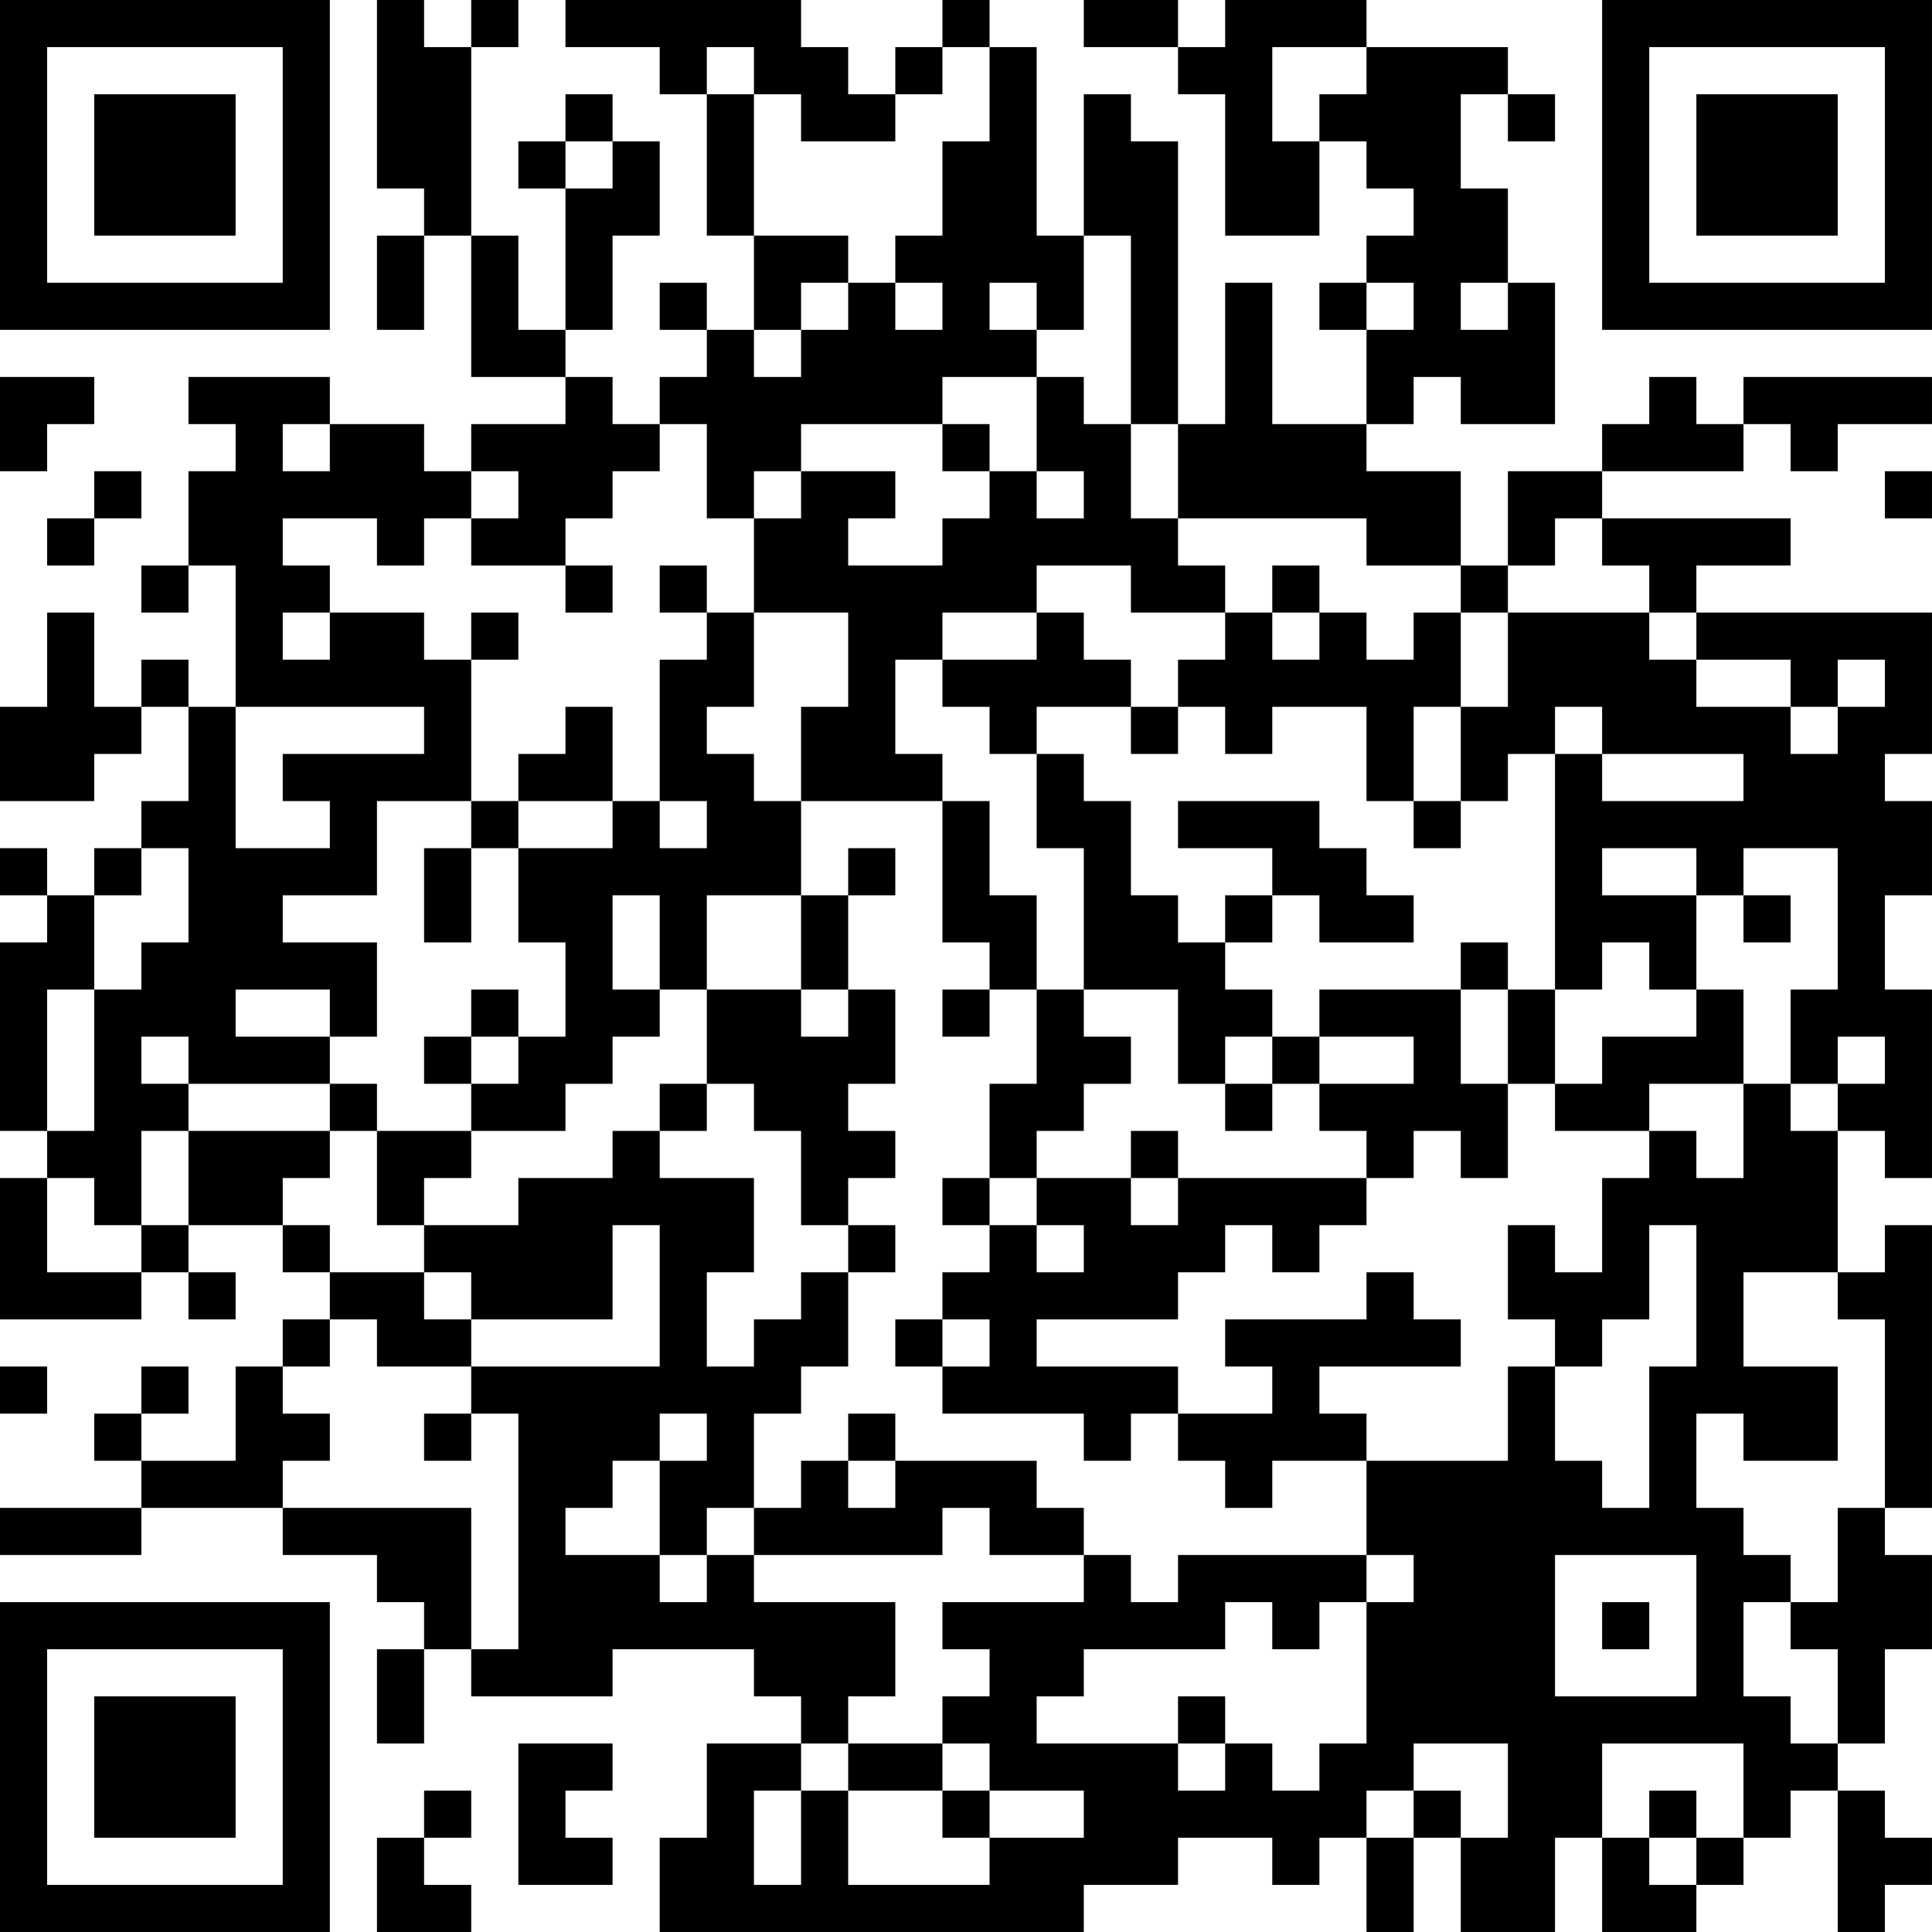<?xml version="1.0" encoding="UTF-8"?>
<svg xmlns="http://www.w3.org/2000/svg" version="1.1" width="300" height="300" viewBox="0 0 300 300"><rect x="0" y="0" width="300" height="300" fill="#ffffff"/><g transform="scale(7.317)"><g transform="translate(0,0)"><path fill-rule="evenodd" d="M8 0L8 4L9 4L9 5L8 5L8 7L9 7L9 5L10 5L10 8L12 8L12 9L10 9L10 10L9 10L9 9L7 9L7 8L4 8L4 9L5 9L5 10L4 10L4 12L3 12L3 13L4 13L4 12L5 12L5 15L4 15L4 14L3 14L3 15L2 15L2 13L1 13L1 15L0 15L0 17L2 17L2 16L3 16L3 15L4 15L4 17L3 17L3 18L2 18L2 19L1 19L1 18L0 18L0 19L1 19L1 20L0 20L0 24L1 24L1 25L0 25L0 28L3 28L3 27L4 27L4 28L5 28L5 27L4 27L4 26L6 26L6 27L7 27L7 28L6 28L6 29L5 29L5 31L3 31L3 30L4 30L4 29L3 29L3 30L2 30L2 31L3 31L3 32L0 32L0 33L3 33L3 32L6 32L6 33L8 33L8 34L9 34L9 35L8 35L8 37L9 37L9 35L10 35L10 36L13 36L13 35L16 35L16 36L17 36L17 37L15 37L15 39L14 39L14 41L23 41L23 40L25 40L25 39L27 39L27 40L28 40L28 39L29 39L29 41L30 41L30 39L31 39L31 41L33 41L33 39L34 39L34 41L36 41L36 40L37 40L37 39L38 39L38 38L39 38L39 41L40 41L40 40L41 40L41 39L40 39L40 38L39 38L39 37L40 37L40 35L41 35L41 33L40 33L40 32L41 32L41 26L40 26L40 27L39 27L39 24L40 24L40 25L41 25L41 21L40 21L40 19L41 19L41 17L40 17L40 16L41 16L41 13L36 13L36 12L38 12L38 11L34 11L34 10L37 10L37 9L38 9L38 10L39 10L39 9L41 9L41 8L37 8L37 9L36 9L36 8L35 8L35 9L34 9L34 10L32 10L32 12L31 12L31 10L29 10L29 9L30 9L30 8L31 8L31 9L33 9L33 6L32 6L32 4L31 4L31 2L32 2L32 3L33 3L33 2L32 2L32 1L29 1L29 0L26 0L26 1L25 1L25 0L23 0L23 1L25 1L25 2L26 2L26 5L28 5L28 3L29 3L29 4L30 4L30 5L29 5L29 6L28 6L28 7L29 7L29 9L27 9L27 6L26 6L26 9L25 9L25 3L24 3L24 2L23 2L23 5L22 5L22 1L21 1L21 0L20 0L20 1L19 1L19 2L18 2L18 1L17 1L17 0L12 0L12 1L14 1L14 2L15 2L15 5L16 5L16 7L15 7L15 6L14 6L14 7L15 7L15 8L14 8L14 9L13 9L13 8L12 8L12 7L13 7L13 5L14 5L14 3L13 3L13 2L12 2L12 3L11 3L11 4L12 4L12 7L11 7L11 5L10 5L10 1L11 1L11 0L10 0L10 1L9 1L9 0ZM15 1L15 2L16 2L16 5L18 5L18 6L17 6L17 7L16 7L16 8L17 8L17 7L18 7L18 6L19 6L19 7L20 7L20 6L19 6L19 5L20 5L20 3L21 3L21 1L20 1L20 2L19 2L19 3L17 3L17 2L16 2L16 1ZM27 1L27 3L28 3L28 2L29 2L29 1ZM12 3L12 4L13 4L13 3ZM23 5L23 7L22 7L22 6L21 6L21 7L22 7L22 8L20 8L20 9L17 9L17 10L16 10L16 11L15 11L15 9L14 9L14 10L13 10L13 11L12 11L12 12L10 12L10 11L11 11L11 10L10 10L10 11L9 11L9 12L8 12L8 11L6 11L6 12L7 12L7 13L6 13L6 14L7 14L7 13L9 13L9 14L10 14L10 17L8 17L8 19L6 19L6 20L8 20L8 22L7 22L7 21L5 21L5 22L7 22L7 23L4 23L4 22L3 22L3 23L4 23L4 24L3 24L3 26L2 26L2 25L1 25L1 27L3 27L3 26L4 26L4 24L7 24L7 25L6 25L6 26L7 26L7 27L9 27L9 28L10 28L10 29L8 29L8 28L7 28L7 29L6 29L6 30L7 30L7 31L6 31L6 32L10 32L10 35L11 35L11 30L10 30L10 29L14 29L14 26L13 26L13 28L10 28L10 27L9 27L9 26L11 26L11 25L13 25L13 24L14 24L14 25L16 25L16 27L15 27L15 29L16 29L16 28L17 28L17 27L18 27L18 29L17 29L17 30L16 30L16 32L15 32L15 33L14 33L14 31L15 31L15 30L14 30L14 31L13 31L13 32L12 32L12 33L14 33L14 34L15 34L15 33L16 33L16 34L19 34L19 36L18 36L18 37L17 37L17 38L16 38L16 40L17 40L17 38L18 38L18 40L21 40L21 39L23 39L23 38L21 38L21 37L20 37L20 36L21 36L21 35L20 35L20 34L23 34L23 33L24 33L24 34L25 34L25 33L29 33L29 34L28 34L28 35L27 35L27 34L26 34L26 35L23 35L23 36L22 36L22 37L25 37L25 38L26 38L26 37L27 37L27 38L28 38L28 37L29 37L29 34L30 34L30 33L29 33L29 31L32 31L32 29L33 29L33 31L34 31L34 32L35 32L35 29L36 29L36 26L35 26L35 28L34 28L34 29L33 29L33 28L32 28L32 26L33 26L33 27L34 27L34 25L35 25L35 24L36 24L36 25L37 25L37 23L38 23L38 24L39 24L39 23L40 23L40 22L39 22L39 23L38 23L38 21L39 21L39 18L37 18L37 19L36 19L36 18L34 18L34 19L36 19L36 21L35 21L35 20L34 20L34 21L33 21L33 16L34 16L34 17L37 17L37 16L34 16L34 15L33 15L33 16L32 16L32 17L31 17L31 15L32 15L32 13L35 13L35 14L36 14L36 15L38 15L38 16L39 16L39 15L40 15L40 14L39 14L39 15L38 15L38 14L36 14L36 13L35 13L35 12L34 12L34 11L33 11L33 12L32 12L32 13L31 13L31 12L29 12L29 11L25 11L25 9L24 9L24 5ZM29 6L29 7L30 7L30 6ZM31 6L31 7L32 7L32 6ZM0 8L0 10L1 10L1 9L2 9L2 8ZM22 8L22 10L21 10L21 9L20 9L20 10L21 10L21 11L20 11L20 12L18 12L18 11L19 11L19 10L17 10L17 11L16 11L16 13L15 13L15 12L14 12L14 13L15 13L15 14L14 14L14 17L13 17L13 15L12 15L12 16L11 16L11 17L10 17L10 18L9 18L9 20L10 20L10 18L11 18L11 20L12 20L12 22L11 22L11 21L10 21L10 22L9 22L9 23L10 23L10 24L8 24L8 23L7 23L7 24L8 24L8 26L9 26L9 25L10 25L10 24L12 24L12 23L13 23L13 22L14 22L14 21L15 21L15 23L14 23L14 24L15 24L15 23L16 23L16 24L17 24L17 26L18 26L18 27L19 27L19 26L18 26L18 25L19 25L19 24L18 24L18 23L19 23L19 21L18 21L18 19L19 19L19 18L18 18L18 19L17 19L17 17L20 17L20 20L21 20L21 21L20 21L20 22L21 22L21 21L22 21L22 23L21 23L21 25L20 25L20 26L21 26L21 27L20 27L20 28L19 28L19 29L20 29L20 30L23 30L23 31L24 31L24 30L25 30L25 31L26 31L26 32L27 32L27 31L29 31L29 30L28 30L28 29L31 29L31 28L30 28L30 27L29 27L29 28L26 28L26 29L27 29L27 30L25 30L25 29L22 29L22 28L25 28L25 27L26 27L26 26L27 26L27 27L28 27L28 26L29 26L29 25L30 25L30 24L31 24L31 25L32 25L32 23L33 23L33 24L35 24L35 23L37 23L37 21L36 21L36 22L34 22L34 23L33 23L33 21L32 21L32 20L31 20L31 21L28 21L28 22L27 22L27 21L26 21L26 20L27 20L27 19L28 19L28 20L30 20L30 19L29 19L29 18L28 18L28 17L25 17L25 18L27 18L27 19L26 19L26 20L25 20L25 19L24 19L24 17L23 17L23 16L22 16L22 15L24 15L24 16L25 16L25 15L26 15L26 16L27 16L27 15L29 15L29 17L30 17L30 18L31 18L31 17L30 17L30 15L31 15L31 13L30 13L30 14L29 14L29 13L28 13L28 12L27 12L27 13L26 13L26 12L25 12L25 11L24 11L24 9L23 9L23 8ZM6 9L6 10L7 10L7 9ZM2 10L2 11L1 11L1 12L2 12L2 11L3 11L3 10ZM22 10L22 11L23 11L23 10ZM40 10L40 11L41 11L41 10ZM12 12L12 13L13 13L13 12ZM22 12L22 13L20 13L20 14L19 14L19 16L20 16L20 17L21 17L21 19L22 19L22 21L23 21L23 22L24 22L24 23L23 23L23 24L22 24L22 25L21 25L21 26L22 26L22 27L23 27L23 26L22 26L22 25L24 25L24 26L25 26L25 25L29 25L29 24L28 24L28 23L30 23L30 22L28 22L28 23L27 23L27 22L26 22L26 23L25 23L25 21L23 21L23 18L22 18L22 16L21 16L21 15L20 15L20 14L22 14L22 13L23 13L23 14L24 14L24 15L25 15L25 14L26 14L26 13L24 13L24 12ZM10 13L10 14L11 14L11 13ZM16 13L16 15L15 15L15 16L16 16L16 17L17 17L17 15L18 15L18 13ZM27 13L27 14L28 14L28 13ZM5 15L5 18L7 18L7 17L6 17L6 16L9 16L9 15ZM11 17L11 18L13 18L13 17ZM14 17L14 18L15 18L15 17ZM3 18L3 19L2 19L2 21L1 21L1 24L2 24L2 21L3 21L3 20L4 20L4 18ZM13 19L13 21L14 21L14 19ZM15 19L15 21L17 21L17 22L18 22L18 21L17 21L17 19ZM37 19L37 20L38 20L38 19ZM31 21L31 23L32 23L32 21ZM10 22L10 23L11 23L11 22ZM26 23L26 24L27 24L27 23ZM24 24L24 25L25 25L25 24ZM37 27L37 29L39 29L39 31L37 31L37 30L36 30L36 32L37 32L37 33L38 33L38 34L37 34L37 36L38 36L38 37L39 37L39 35L38 35L38 34L39 34L39 32L40 32L40 28L39 28L39 27ZM20 28L20 29L21 29L21 28ZM0 29L0 30L1 30L1 29ZM9 30L9 31L10 31L10 30ZM18 30L18 31L17 31L17 32L16 32L16 33L20 33L20 32L21 32L21 33L23 33L23 32L22 32L22 31L19 31L19 30ZM18 31L18 32L19 32L19 31ZM33 33L33 36L36 36L36 33ZM34 34L34 35L35 35L35 34ZM25 36L25 37L26 37L26 36ZM11 37L11 40L13 40L13 39L12 39L12 38L13 38L13 37ZM18 37L18 38L20 38L20 39L21 39L21 38L20 38L20 37ZM30 37L30 38L29 38L29 39L30 39L30 38L31 38L31 39L32 39L32 37ZM34 37L34 39L35 39L35 40L36 40L36 39L37 39L37 37ZM9 38L9 39L8 39L8 41L10 41L10 40L9 40L9 39L10 39L10 38ZM35 38L35 39L36 39L36 38ZM0 0L0 7L7 7L7 0ZM1 1L1 6L6 6L6 1ZM2 2L2 5L5 5L5 2ZM34 0L34 7L41 7L41 0ZM35 1L35 6L40 6L40 1ZM36 2L36 5L39 5L39 2ZM0 34L0 41L7 41L7 34ZM1 35L1 40L6 40L6 35ZM2 36L2 39L5 39L5 36Z" fill="#000000"/></g></g></svg>
